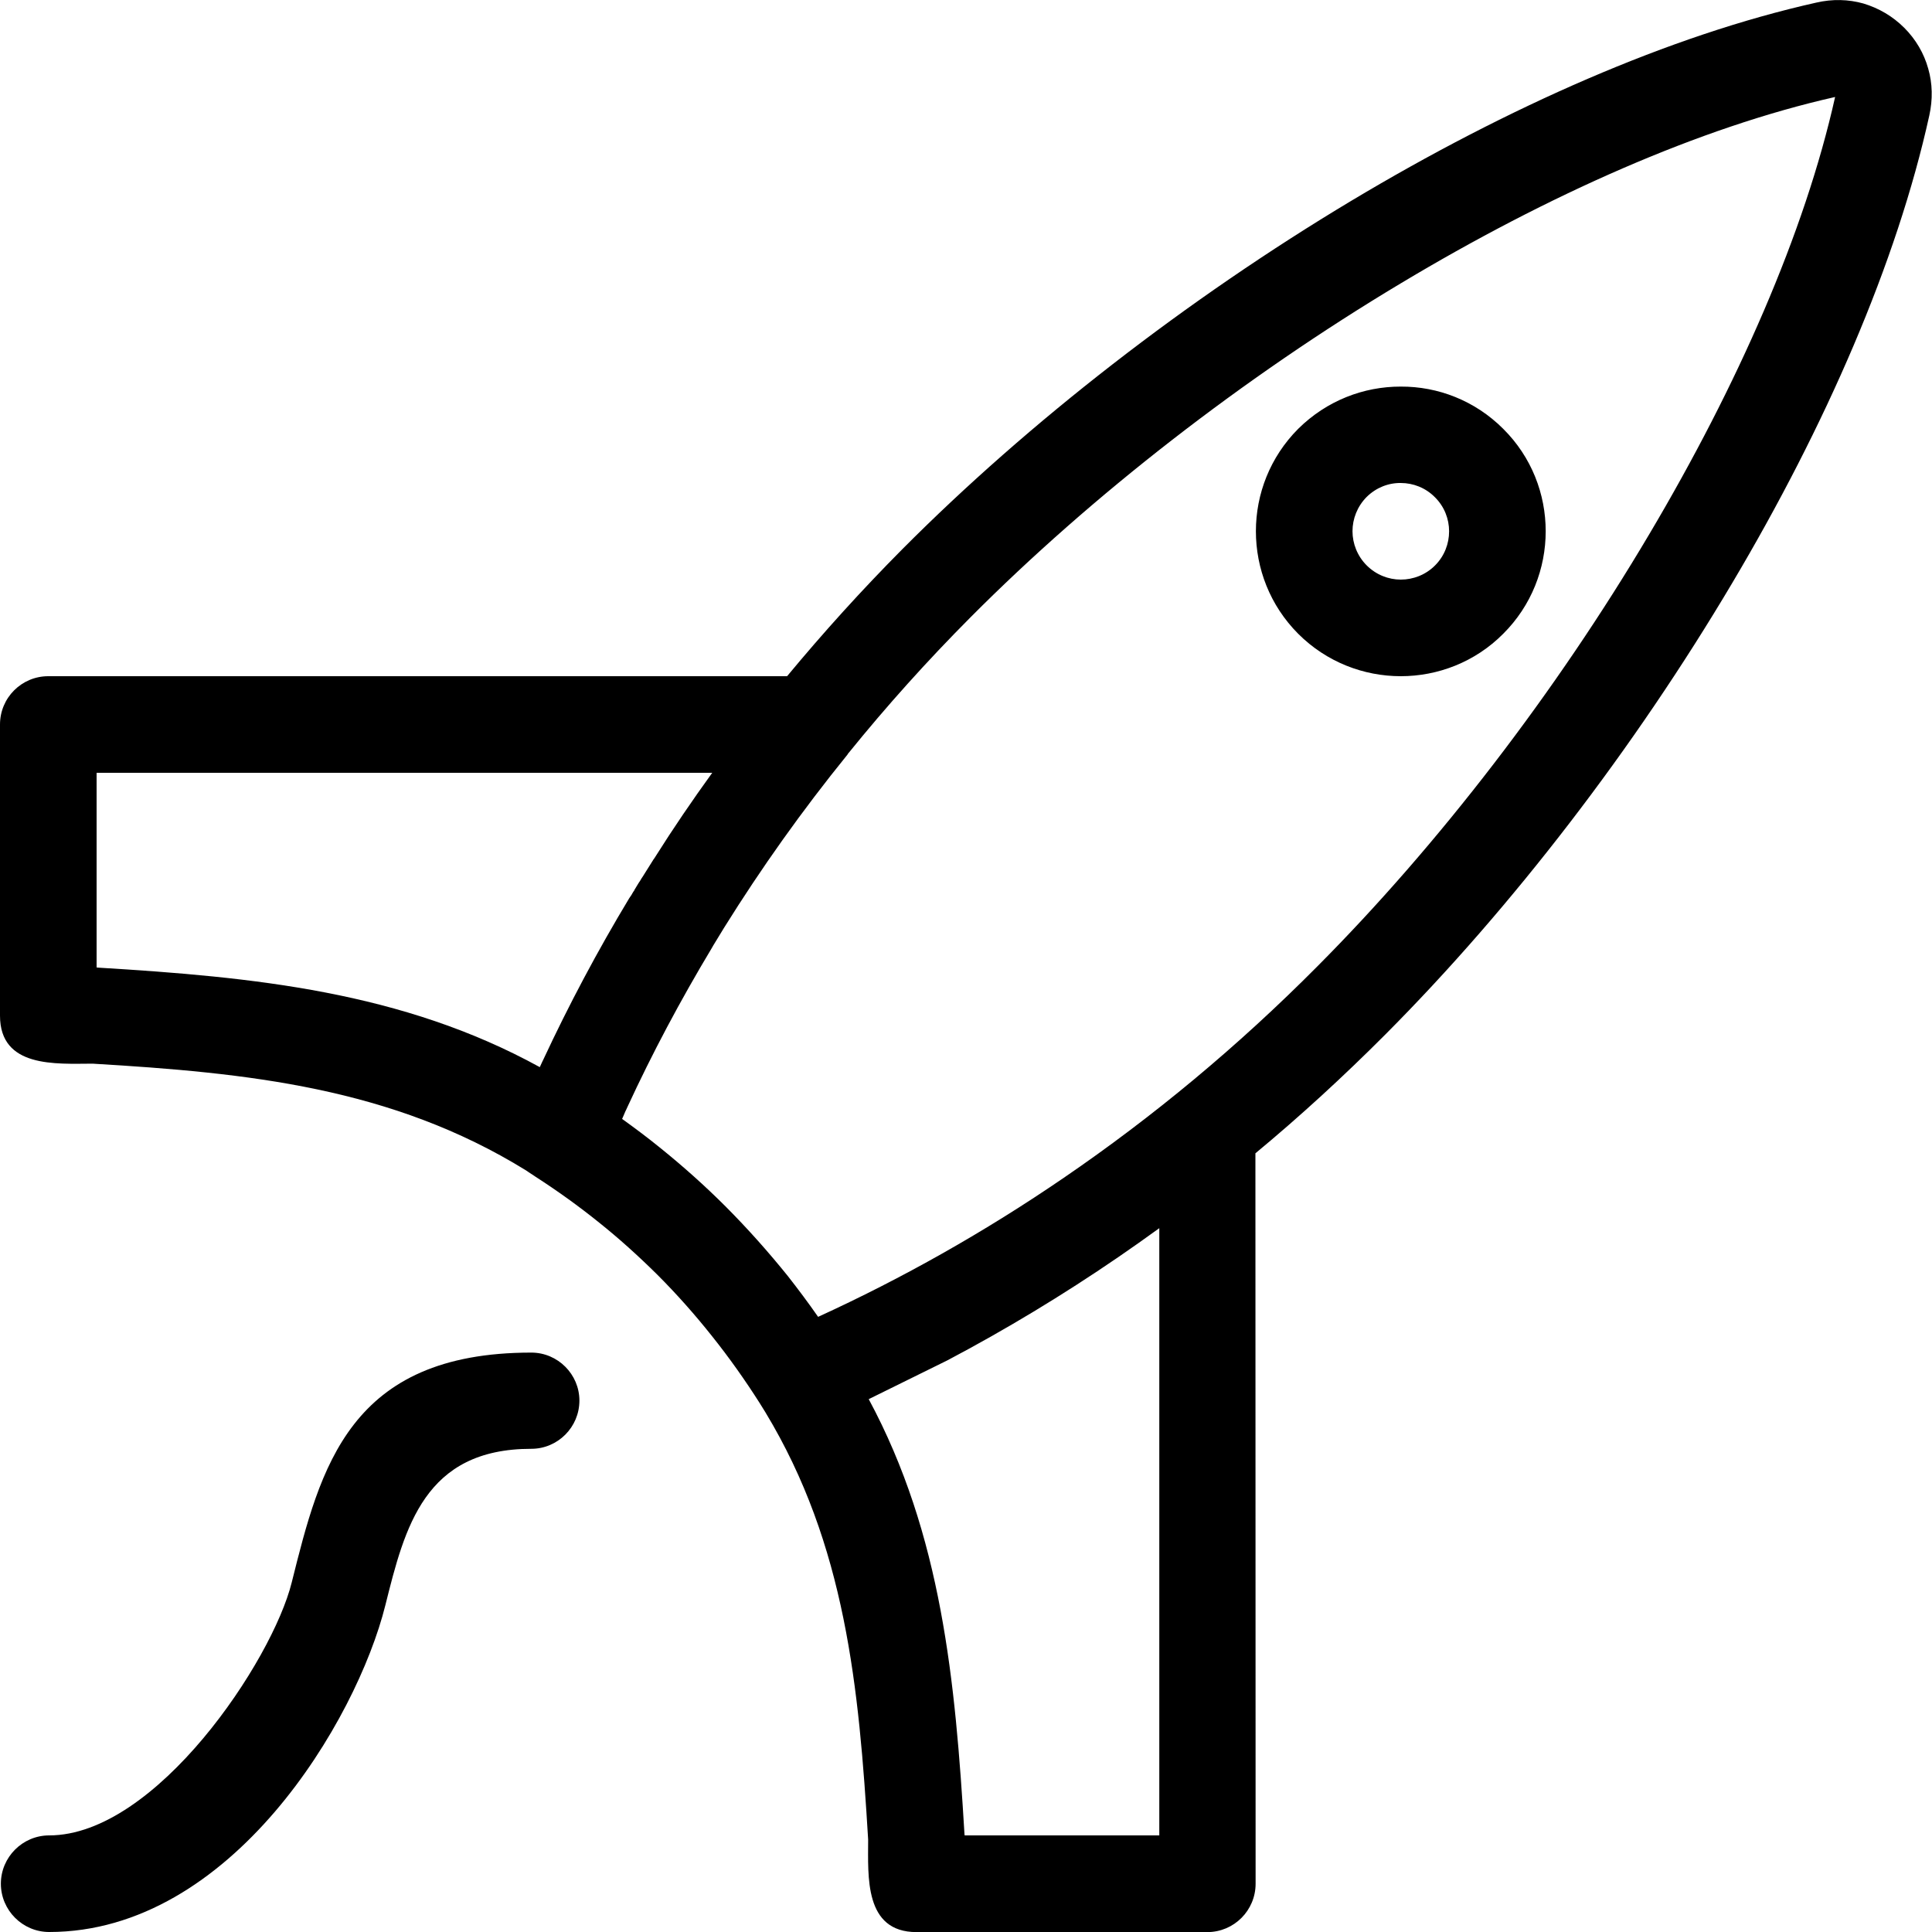 <?xml version="1.0" encoding="utf-8"?>
<!-- Generator: Adobe Illustrator 13.0.0, SVG Export Plug-In . SVG Version: 6.00 Build 14948)  -->
<!DOCTYPE svg PUBLIC "-//W3C//DTD SVG 1.1//EN" "http://www.w3.org/Graphics/SVG/1.1/DTD/svg11.dtd">
<svg version="1.1" id="Ebene_1" xmlns="http://www.w3.org/2000/svg" xmlns:xlink="http://www.w3.org/1999/xlink" x="0px" y="0px"
	 width="20px" height="20px" viewBox="0 0 20 20" enable-background="new 0 0 20 20" xml:space="preserve">
<path d="M13.637,10.004c1.256-1.262,2.469-2.84,3.438-4.477c0.911-1.537,1.608-3.117,1.922-4.523
	c-1.399,0.315-2.97,1.014-4.496,1.929c-1.627,0.974-3.196,2.193-4.453,3.456C9.597,6.842,9.177,7.31,8.787,7.792L8.783,7.796
	L8.772,7.813C8.303,8.391,7.879,8.989,7.5,9.597L7.493,9.608l-0.012,0.02L7.384,9.787L7.368,9.815
	c-0.326,0.543-0.618,1.092-0.874,1.647l-0.015,0.033L6.476,11.5l-0.027,0.063L6.44,11.583c0.132,0.095,0.262,0.192,0.39,0.296
	c0.24,0.193,0.469,0.398,0.682,0.611c0.231,0.232,0.445,0.473,0.644,0.72c0.108,0.138,0.213,0.278,0.313,0.422
	c0.868-0.397,1.723-0.878,2.544-1.44C11.932,11.564,12.813,10.834,13.637,10.004L13.637,10.004z M7.373,8H1v2.015l0.018,0.002
	c1.604,0.097,3.146,0.247,4.57,1.03l0.026-0.057l0.008-0.016c0.266-0.571,0.563-1.13,0.892-1.676l0.019-0.028l0.002-0.002
	l0.01-0.018L6.557,9.23l0.007-0.009L6.569,9.21l0.037-0.061L6.618,9.13l0.004-0.005L6.643,9.09l0.009-0.013L6.77,8.889l0.002-0.001
	l0.012-0.019C6.969,8.575,7.167,8.285,7.373,8L7.373,8z M0.5,7h7.648c0.373-0.45,0.77-0.889,1.191-1.313
	c1.313-1.32,2.952-2.591,4.649-3.608c1.621-0.971,3.302-1.714,4.814-2.052c0.168-0.039,0.334-0.034,0.487,0.009
	c0.16,0.048,0.304,0.132,0.424,0.252c0.119,0.119,0.204,0.264,0.248,0.423c0.044,0.152,0.048,0.318,0.011,0.485
	c-0.336,1.523-1.074,3.213-2.041,4.841c-1.011,1.704-2.274,3.351-3.59,4.672c-0.435,0.436-0.884,0.848-1.345,1.23l0.002,7.561
	c0,0.277-0.224,0.501-0.5,0.501H9.488c-0.544,0-0.501-0.578-0.501-0.958c-0.095-1.577-0.233-3.049-1.063-4.422l-0.062-0.1
	c-0.147-0.231-0.312-0.465-0.491-0.689c-0.177-0.223-0.366-0.436-0.567-0.637c-0.198-0.196-0.399-0.377-0.602-0.539
	c-0.211-0.17-0.431-0.328-0.656-0.473l-0.077-0.051l-0.025-0.017c-1.39-0.858-2.881-1.009-4.485-1.104
	C0.578,11.012,0,11.057,0,10.514V7.5C0,7.223,0.224,7,0.5,7L0.5,7z M9.984,18.982L9.986,19h2.015v-6.286
	c-0.142,0.103-0.282,0.202-0.425,0.3c-0.577,0.395-1.166,0.75-1.768,1.068l-0.815,0.402C9.75,15.891,9.889,17.406,9.984,18.982
	L9.984,18.982z M5.5,14.002c0.275,0,0.498,0.225,0.498,0.497c0,0.274-0.223,0.499-0.498,0.499c-1.106,0-1.309,0.811-1.511,1.62
	C3.692,17.809,2.395,20,0.509,20c-0.275,0-0.5-0.225-0.5-0.5s0.225-0.5,0.5-0.5c1.108,0,2.311-1.811,2.511-2.619
	C3.317,15.191,3.614,14.002,5.5,14.002L5.5,14.002z M14.854,5.147C14.757,5.049,14.629,5,14.501,5
	c-0.127-0.002-0.255,0.047-0.354,0.145c-0.097,0.098-0.146,0.227-0.146,0.354c0,0.128,0.05,0.257,0.147,0.354
	C14.245,5.95,14.373,6,14.501,6s0.257-0.049,0.354-0.146c0.098-0.098,0.146-0.226,0.146-0.354S14.952,5.244,14.854,5.147
	L14.854,5.147z M15.561,4.439c0.295,0.293,0.44,0.677,0.44,1.06c0,0.384-0.146,0.769-0.44,1.062C15.27,6.854,14.884,7,14.501,7
	c-0.384,0-0.769-0.146-1.062-0.439c-0.293-0.294-0.438-0.678-0.438-1.062s0.146-0.767,0.438-1.06
	c0.295-0.292,0.678-0.438,1.062-0.437C14.884,4,15.268,4.146,15.561,4.439L15.561,4.439z"/>
</svg>
